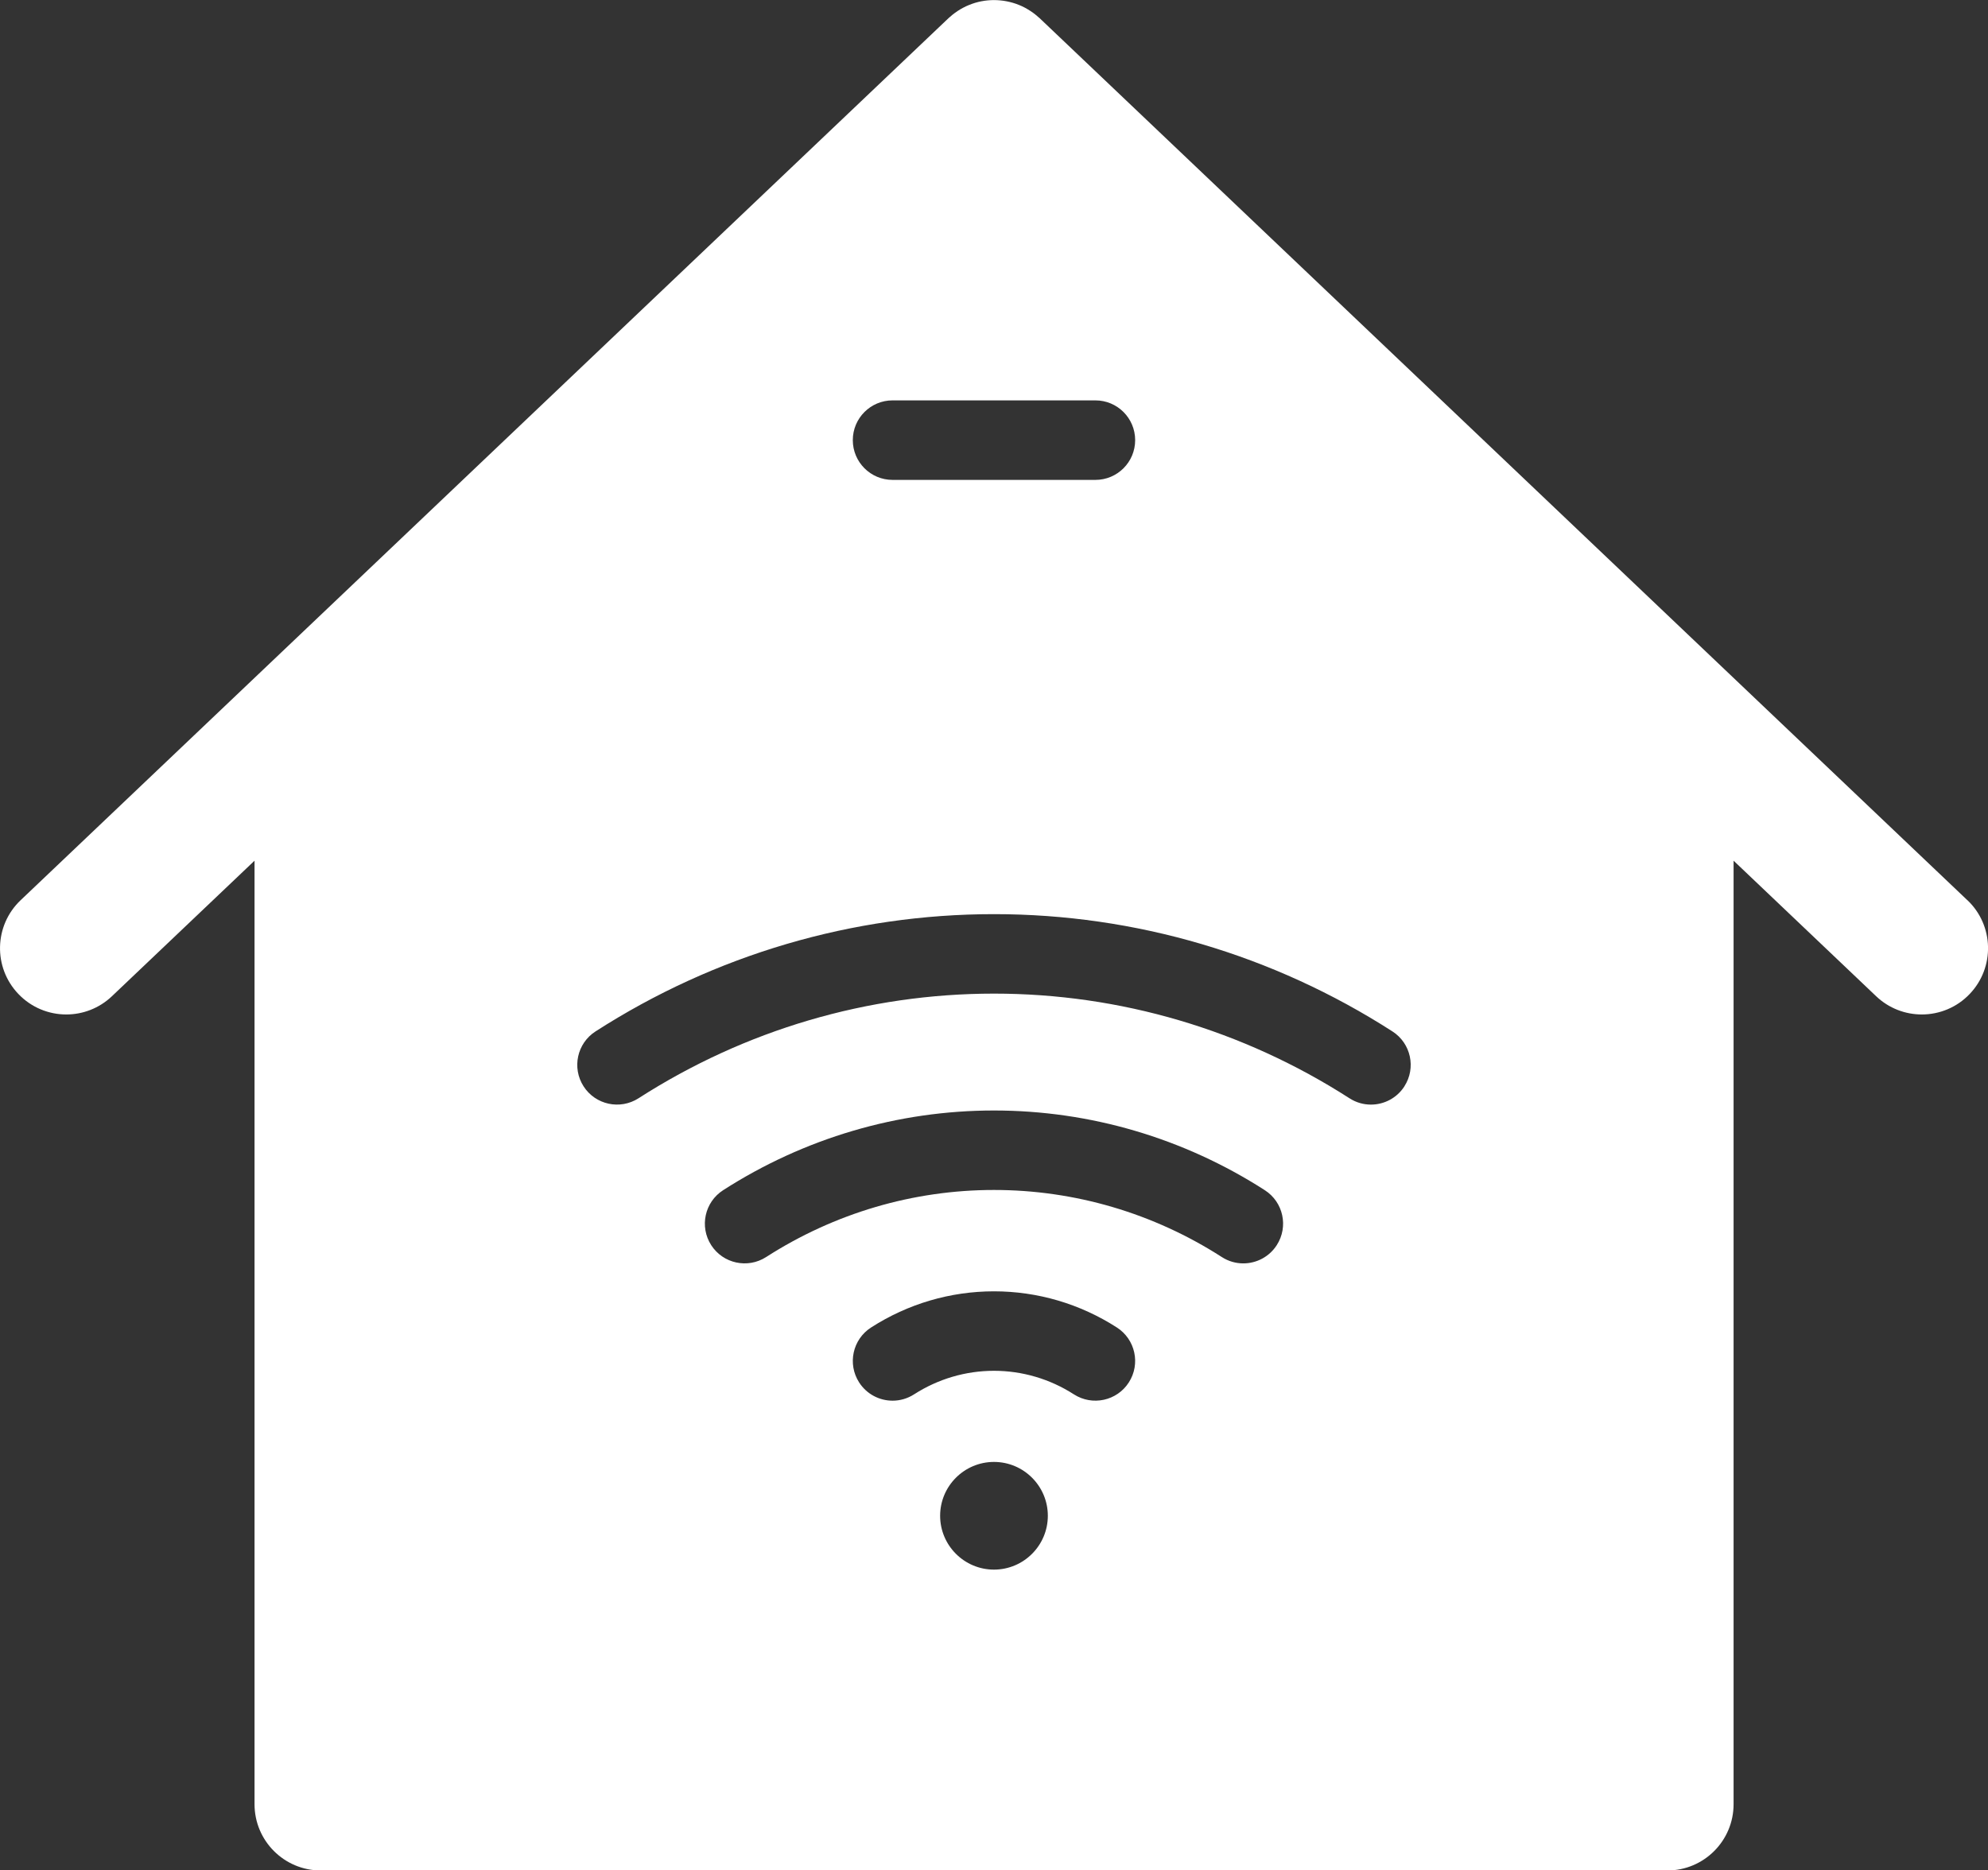 <?xml version="1.0" encoding="UTF-8"?>
<svg id="Ebene_1" data-name="Ebene 1" xmlns="http://www.w3.org/2000/svg" viewBox="0 0 49.947 47">
  <rect x="0" y="0" width="49.947" height="47" fill="#333333" stroke="none"/>
  <defs>
    <style>
      .cls-1 {
        fill: #fff;
      }
    </style>
  </defs>
  <path class="cls-1" d="M49.429,22.621L26.12.457c-.011-.01-.022-.019-.033-.028-.021-.019-.043-.038-.065-.056-.021-.017-.043-.034-.065-.05-.023-.017-.046-.033-.07-.048-.023-.015-.046-.03-.069-.043-.024-.014-.047-.027-.071-.04-.025-.013-.05-.025-.075-.037-.024-.011-.048-.021-.072-.031-.026-.011-.052-.021-.079-.03-.024-.008-.048-.016-.073-.023-.027-.008-.054-.015-.082-.022-.025-.006-.049-.011-.074-.016-.028-.005-.055-.01-.083-.014-.025-.004-.051-.007-.077-.009-.027-.003-.054-.005-.081-.006-.026-.001-.053-.002-.079-.002s-.053.001-.079.002c-.027.001-.054.003-.081.006-.026.003-.051.005-.076.009-.028.004-.055.009-.082.014-.025.005-.05.01-.074.016-.027.007-.054.014-.081.022-.025.007-.049.015-.073.024-.026.009-.053.019-.079.03-.024.01-.049.02-.072.031-.025.012-.05.024-.074.037-.024.013-.048.026-.072.04-.023.014-.046.028-.069.043-.024.016-.047.032-.07.049-.022.016-.043.033-.065.05-.022.018-.044.037-.065.056-.011.01-.022.018-.033.029L.518,22.621c-.666.633-.693,1.687-.059,2.353.327.344.766.518,1.206.518.412,0,.825-.152,1.147-.458l3.583-3.406v23.709c0,.919.745,1.665,1.665,1.665h33.83c.919,0,1.665-.745,1.665-1.665v-23.709l3.582,3.406c.322.306.735.458,1.147.458.44,0,.879-.173,1.206-.518.633-.666.607-1.72-.059-2.353ZM22.425,10.061h5.096c.552,0,.999.447.999.999s-.447.999-.999.999h-5.096c-.552,0-.999-.447-.999-.999s.447-.999.999-.999ZM24.973,39.442c-.746,0-1.353-.607-1.353-1.353s.607-1.353,1.353-1.353,1.353.607,1.353,1.353-.607,1.353-1.353,1.353ZM28.361,34.738c-.298.464-.916.598-1.38.3-.602-.387-1.297-.592-2.008-.592-.711 0-1.406.205-2.008.592-.167.107-.354.159-.539.159-.329,0-.65-.162-.841-.459-.298-.464-.164-1.082.3-1.38.925-.595,1.993-.909,3.088-.909,1.095 0,2.163.314,3.088.909.464.298.599.916.3,1.38ZM32.078,31.288c-.191.297-.513.459-.841.459-.185,0-.372-.051-.539-.159-1.716-1.103-3.696-1.686-5.725-1.686s-4.008.583-5.725,1.686c-.464.298-1.082.164-1.38-.3-.298-.464-.164-1.082.3-1.38,2.039-1.31,4.392-2.003,6.805-2.003s4.766.693,6.805,2.003c.464.298.599.916.3,1.38ZM35.285,27.298c-.191.297-.513.459-.841.459-.185 0-.372-.051-.539-.159-2.678-1.721-5.766-2.63-8.931-2.63s-6.254.909-8.932,2.63c-.464.298-1.082.164-1.38-.3s-.164-1.082.3-1.38c3-1.928,6.462-2.947,10.011-2.947s7.011,1.019,10.011,2.947c.464.298.599.916.3,1.38Z"/>
</svg>